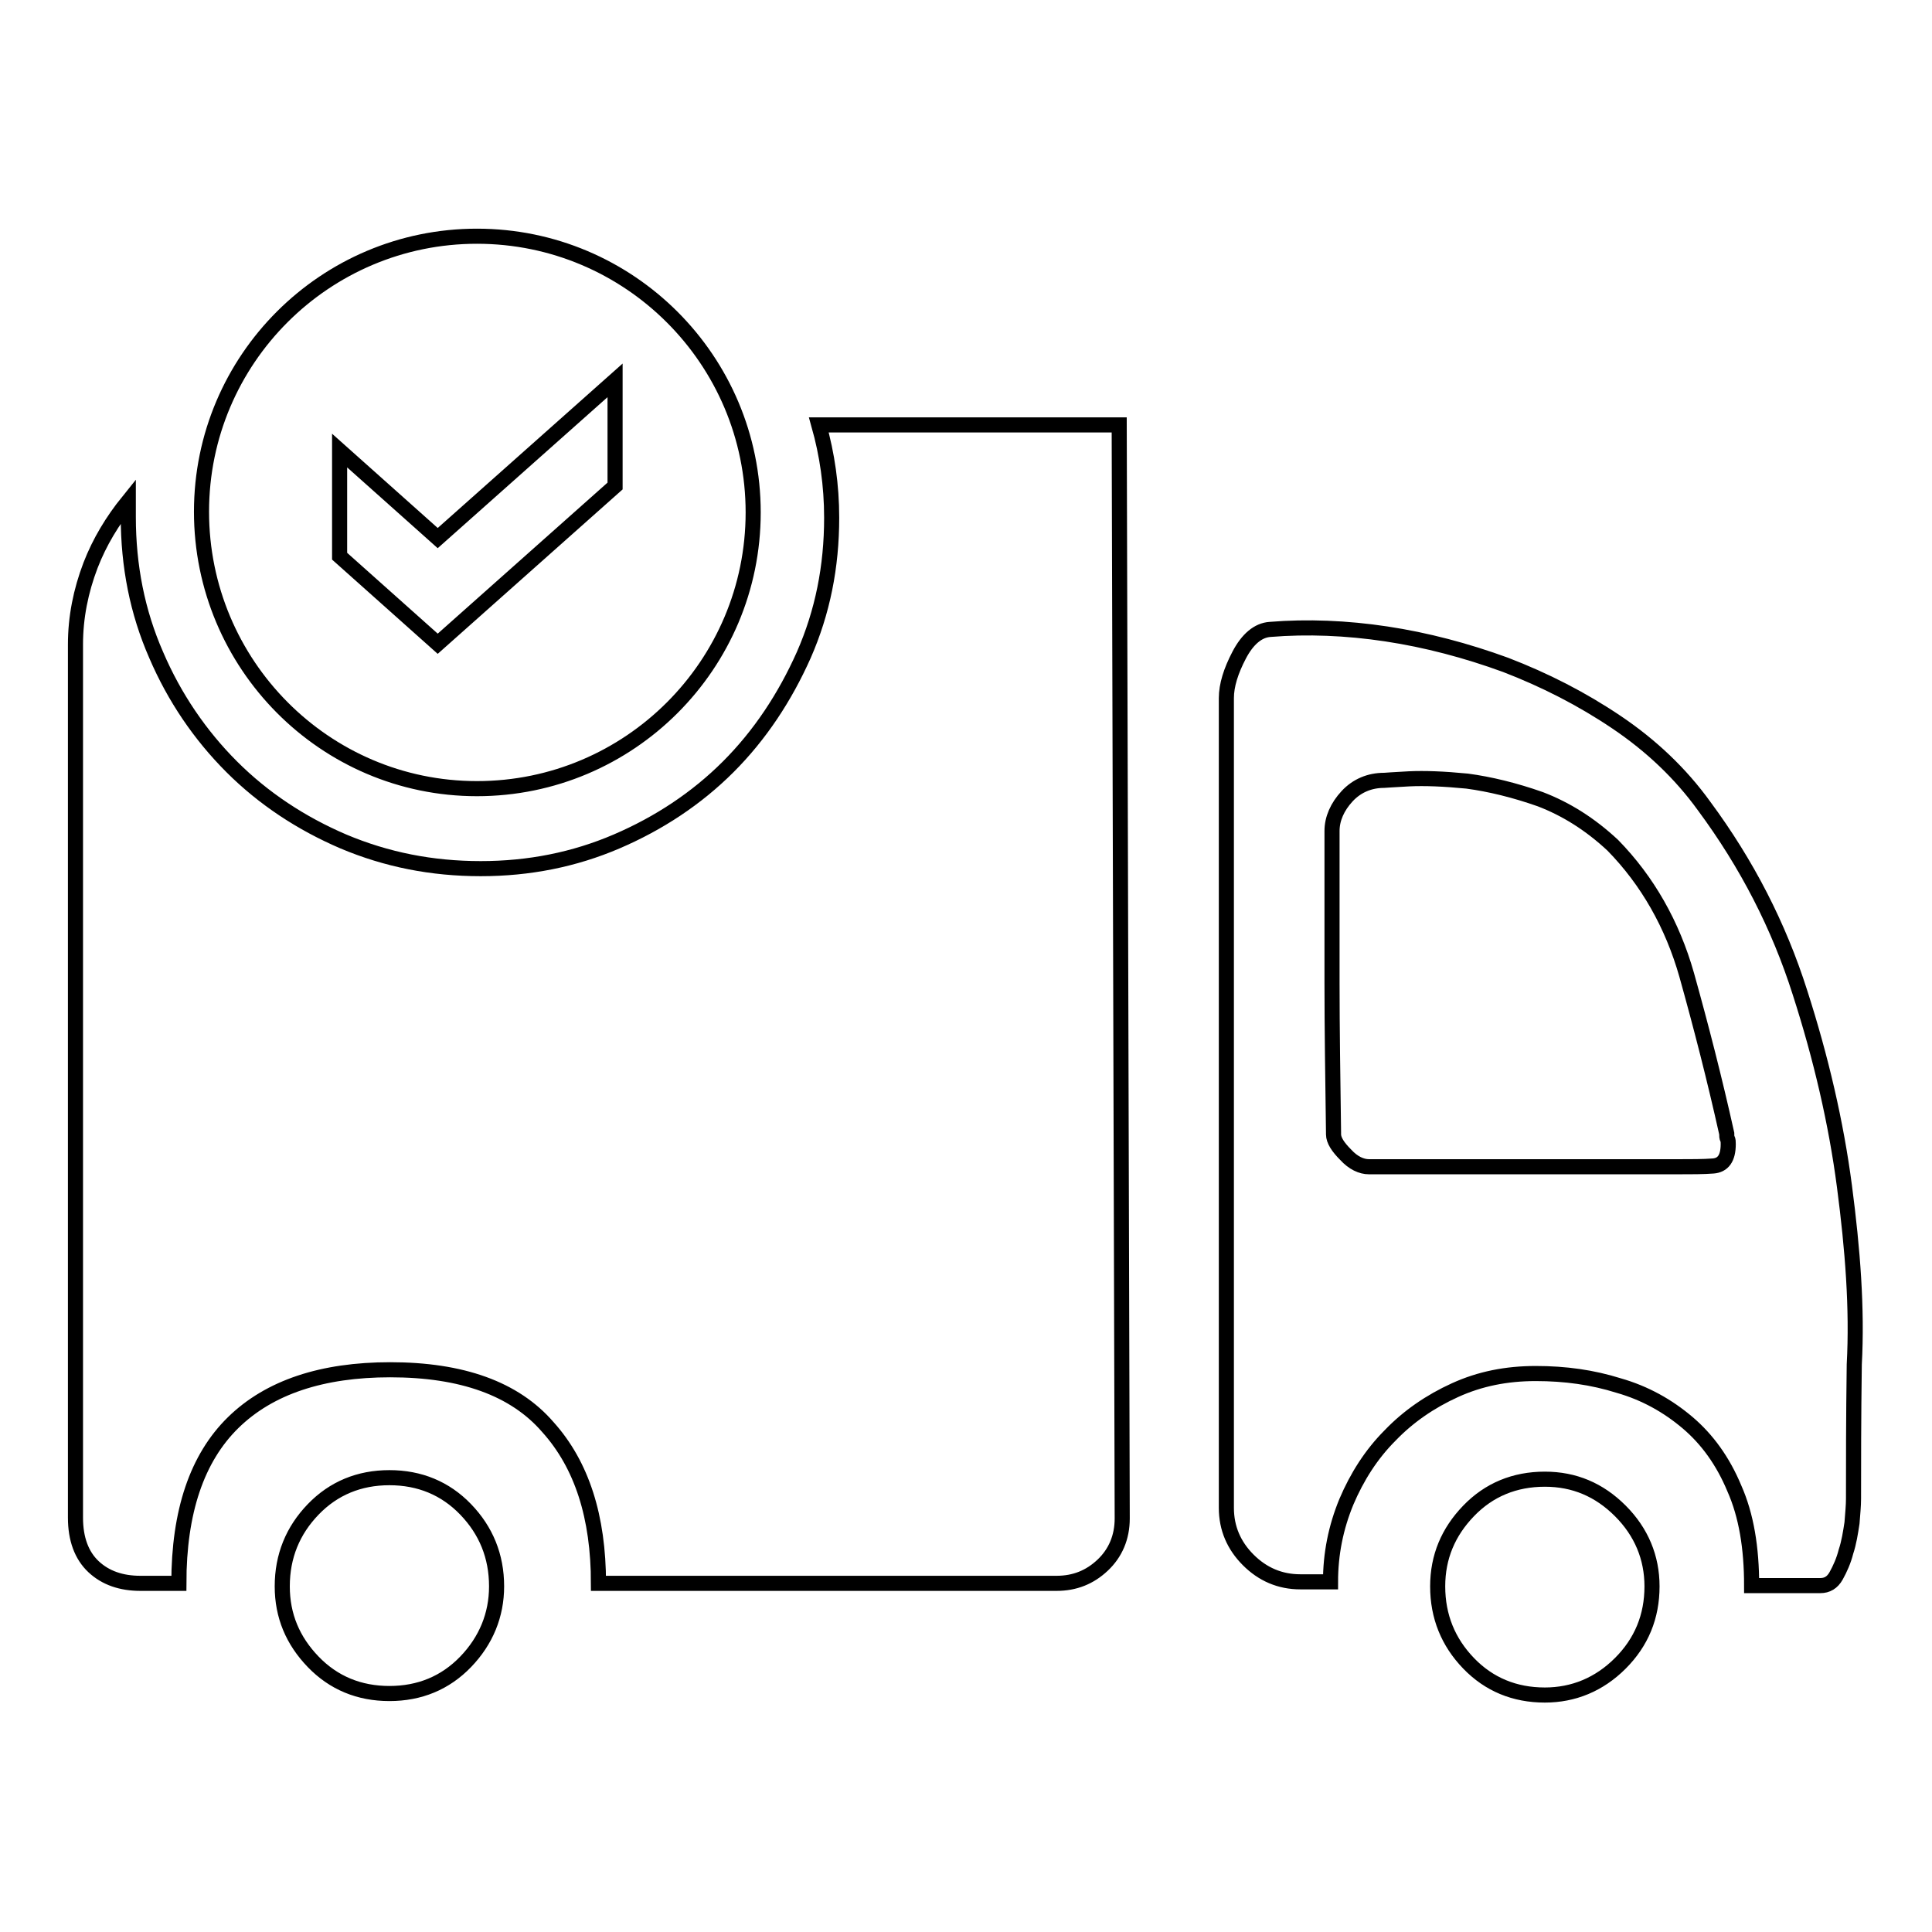 <?xml version="1.0" encoding="utf-8"?>
<!-- Svg Vector Icons : http://www.onlinewebfonts.com/icon -->
<!DOCTYPE svg PUBLIC "-//W3C//DTD SVG 1.1//EN" "http://www.w3.org/Graphics/SVG/1.1/DTD/svg11.dtd">
<svg version="1.1" xmlns="http://www.w3.org/2000/svg" xmlns:xlink="http://www.w3.org/1999/xlink" x="0px" y="0px" viewBox="0 0 256 256" enable-background="new 0 0 256 256" xml:space="preserve">
<g> <path stroke-width="2" fill-opacity="0" stroke="#000000"  d="M63.2,31.3c20.2,0,36.6,16.4,36.6,36.6c0,20.2-16.4,36.6-36.6,36.6S26.7,88,26.7,67.8 C26.7,47.6,43.1,31.3,63.2,31.3z M81.5,64.4v-14L58,71.3L45,59.7v14l13,11.6L81.5,64.4z M227,154.5c-1.3,0.1-2.9,0.1-4.7,0.1h-40.9 c-1,0-2.1-0.5-3.1-1.6c-1-1-1.6-1.9-1.6-2.7v-0.2c-0.1-7.3-0.2-13.9-0.2-19.8v-20.2c0-1.6,0.7-3.2,2-4.6c1.3-1.4,3-2.1,4.9-2.1 c0.1,0,1.3-0.1,3.3-0.2c2.1-0.1,4.6,0,7.7,0.3c3,0.4,6.3,1.2,9.7,2.4c3.4,1.3,6.6,3.3,9.6,6.1c4.6,4.7,7.9,10.5,9.8,17.2 c1.9,6.8,3.7,13.8,5.3,21c0,0.3,0,0.5,0.1,0.7s0.1,0.4,0.1,0.7C229,153.5,228.3,154.4,227,154.5L227,154.5z M244.4,157.2 c-1.1-8.4-3.1-17-5.9-25.7c-2.8-8.8-7-17-12.7-24.7c-3.1-4.3-7-8-11.6-11.1c-4.6-3.1-9.5-5.6-14.7-7.6c-5.2-1.9-10.5-3.3-15.8-4.1 c-5.3-0.8-10.5-1-15.4-0.6c-1.6,0.1-3,1.3-4.1,3.4c-1.1,2.1-1.7,4-1.7,5.7v107.3c0,2.7,1,5,2.9,6.9c1.9,1.9,4.2,2.9,6.9,2.9h4 c0-3.7,0.7-7.2,2.1-10.6c1.4-3.3,3.3-6.3,5.8-8.8c2.4-2.5,5.3-4.5,8.6-6c3.3-1.5,6.8-2.2,10.7-2.2s7.5,0.5,11,1.6 c3.5,1,6.5,2.7,9.1,4.9c2.6,2.2,4.7,5.1,6.2,8.7c1.6,3.6,2.3,7.9,2.3,12.9h9.1c0.9,0,1.6-0.4,2.1-1.3c0.5-0.9,1-2,1.3-3.2 c0.4-1.2,0.6-2.5,0.8-3.8c0.1-1.3,0.2-2.3,0.2-3.2c0-4.6,0-10.5,0.1-17.8C246.1,173.4,245.5,165.6,244.4,157.2L244.4,157.2 L244.4,157.2z M204.7,196c3.9,0,7.2,1.4,10,4.2c2.8,2.8,4.2,6.2,4.2,10c0,4-1.4,7.4-4.2,10.2s-6.2,4.2-10,4.2 c-4,0-7.4-1.4-10.1-4.2c-2.7-2.8-4.1-6.2-4.1-10.2c0-3.9,1.4-7.2,4.1-10C197.3,197.4,200.7,196,204.7,196L204.7,196z M51.6,195.8 c-4,0-7.4,1.4-10.1,4.2c-2.7,2.8-4.1,6.2-4.1,10.2c0,3.9,1.4,7.2,4.1,10c2.7,2.8,6.1,4.2,10.1,4.2c4,0,7.4-1.4,10.1-4.2 c2.7-2.8,4.1-6.2,4.1-10c0-4-1.4-7.4-4.1-10.2C59,197.2,55.6,195.8,51.6,195.8z M108.5,56.3c1.1,3.9,1.7,8,1.7,12.3 c0,6.5-1.2,12.5-3.7,18.2c-2.5,5.6-5.8,10.6-10,14.8c-4.2,4.2-9.2,7.5-14.8,9.9c-5.6,2.4-11.6,3.6-18,3.6c-6.5,0-12.5-1.2-18.2-3.6 c-5.6-2.4-10.6-5.7-14.8-9.9c-4.2-4.2-7.6-9.2-10-14.8C18.2,81.1,17,75,17,68.5c0-0.7,0-1.4,0-2.1c-2.1,2.6-3.8,5.4-5,8.5 c-1.3,3.4-2,6.9-2,10.5v115.7c0,2.8,0.8,5,2.4,6.5c1.6,1.5,3.7,2.2,6.2,2.2h5.1c0-9.5,2.4-16.6,7.2-21.3c4.8-4.7,11.8-7,20.8-7 c9.5,0,16.5,2.5,20.9,7.6c4.5,5,6.7,11.9,6.7,20.7h60.7c2.4,0,4.4-0.8,6.1-2.4c1.7-1.6,2.6-3.7,2.6-6.2l-0.4-144.9H108.5 L108.5,56.3z"/></g>
</svg>